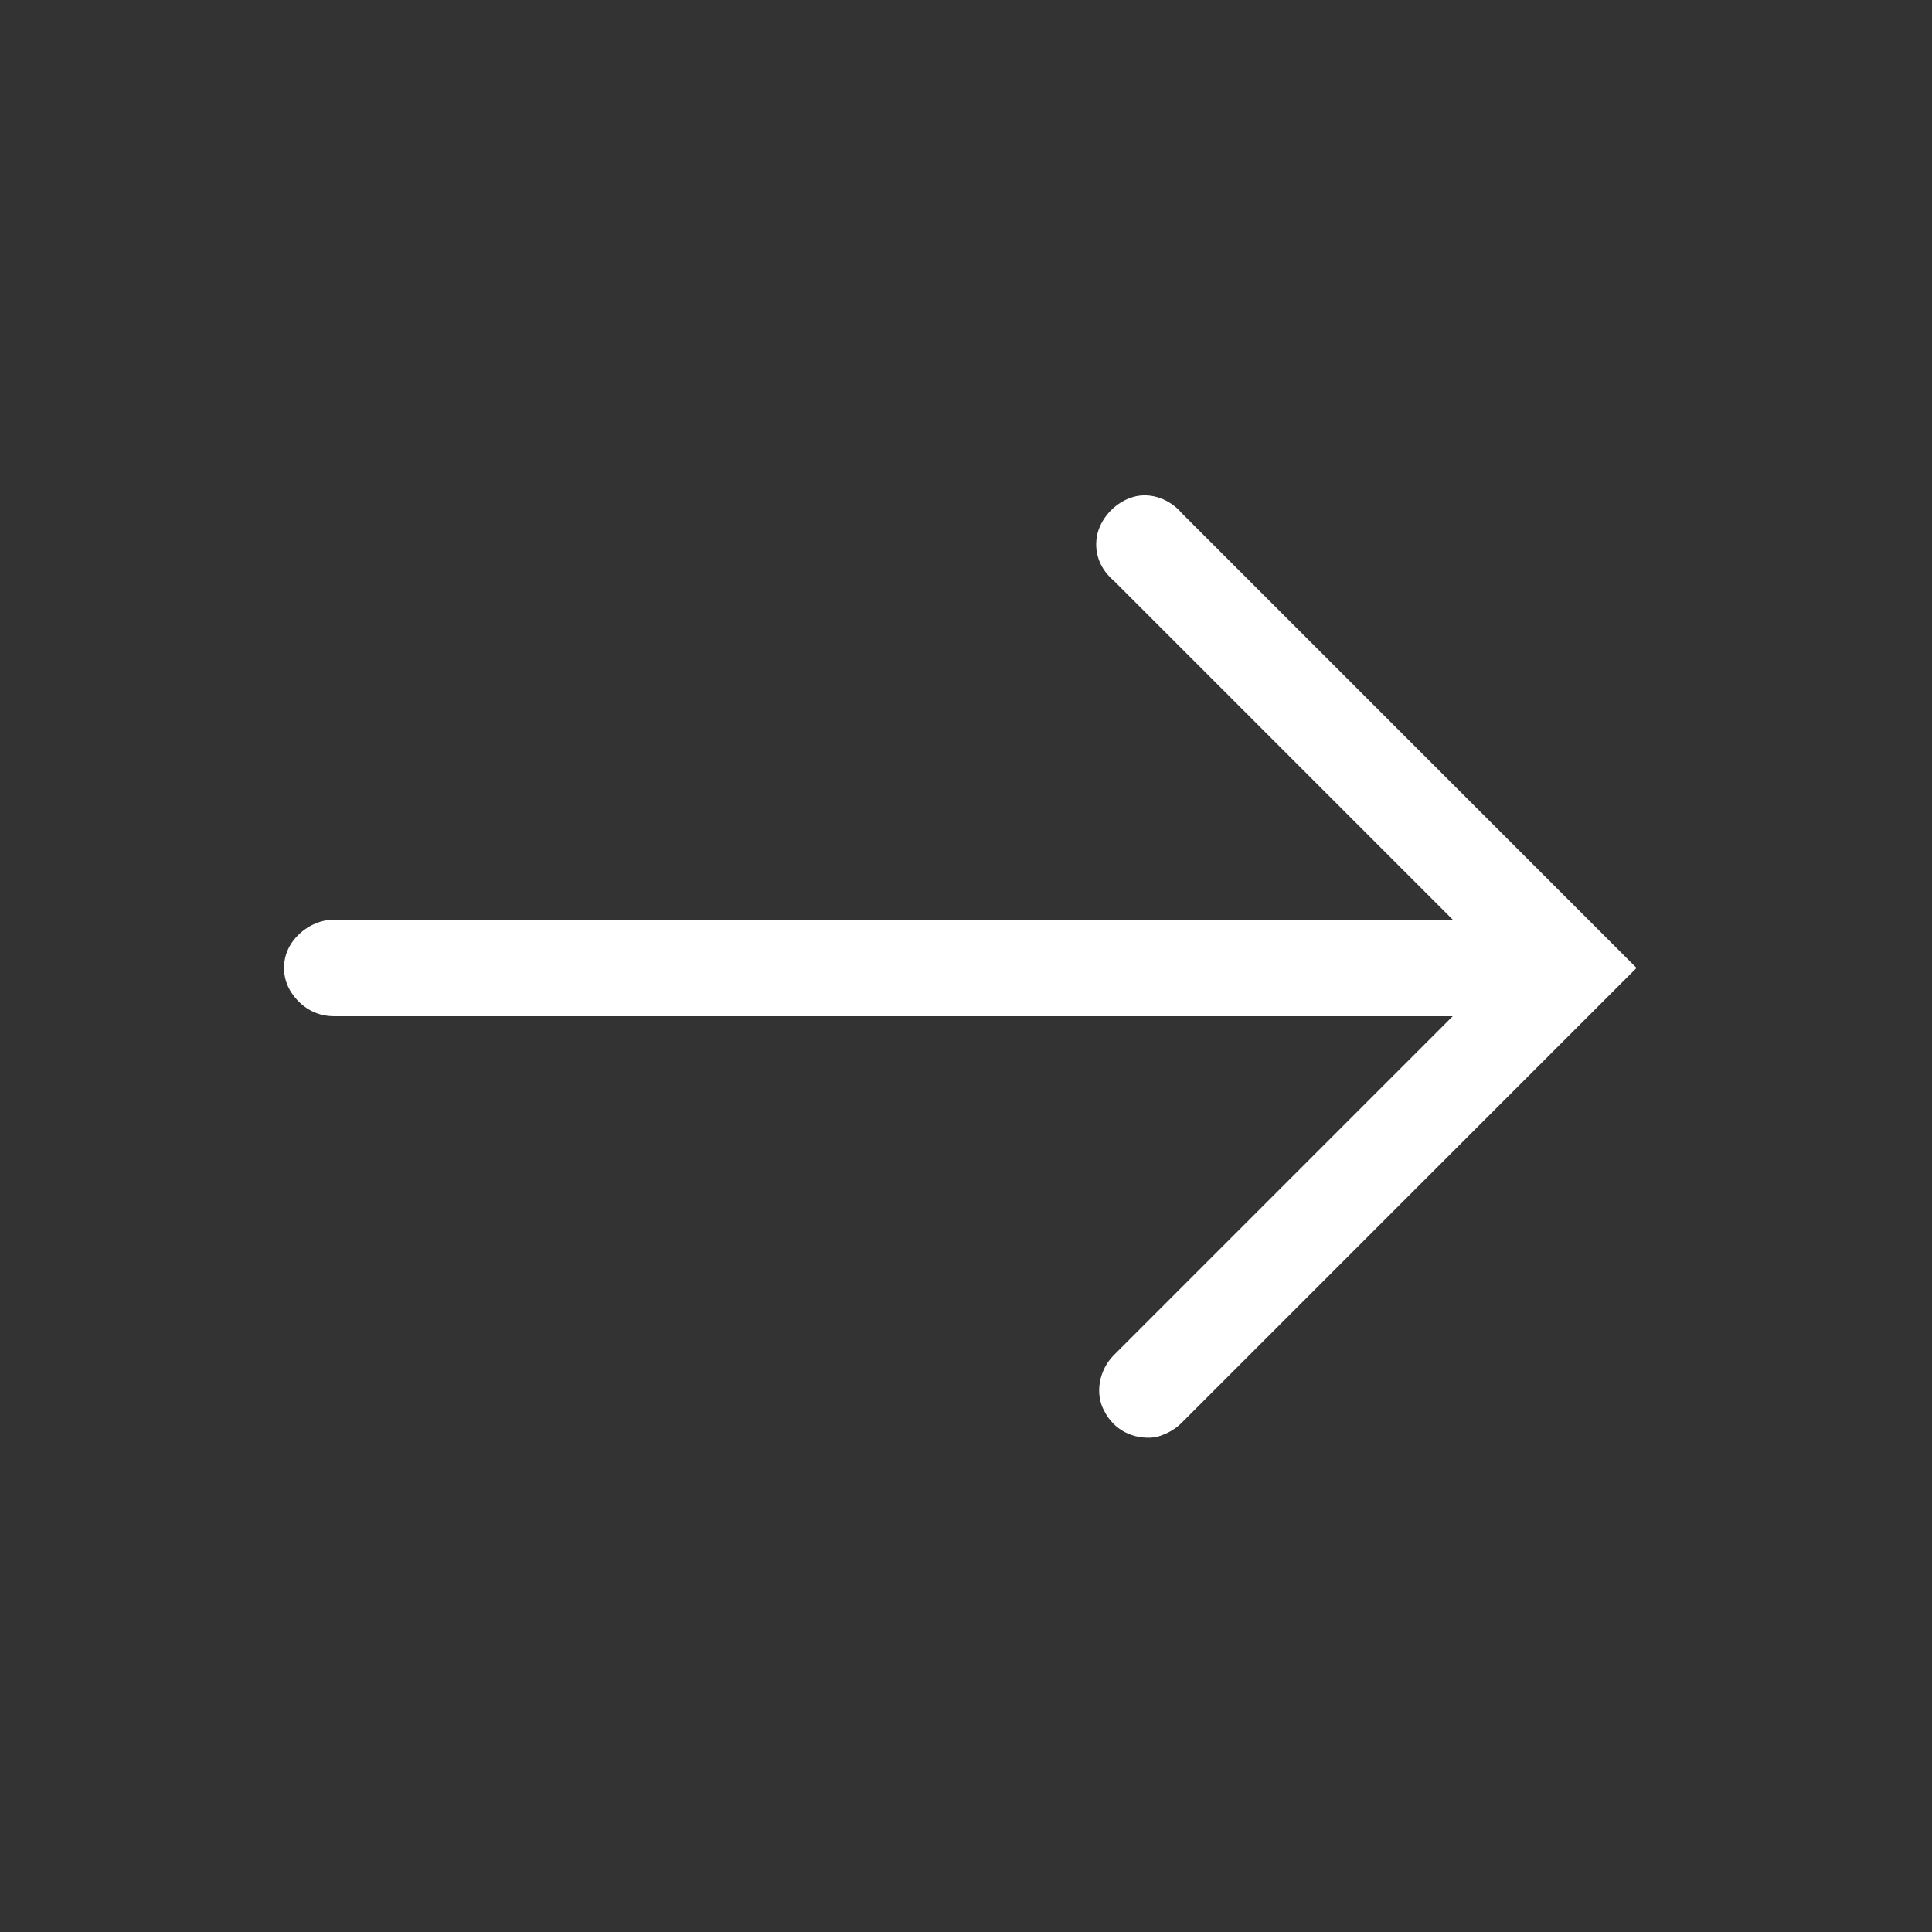 <?xml version="1.0" encoding="utf-8"?>
<!-- Generator: Adobe Illustrator 27.1.1, SVG Export Plug-In . SVG Version: 6.00 Build 0)  -->
<svg version="1.1" id="Lager_1" xmlns="http://www.w3.org/2000/svg" xmlns:xlink="http://www.w3.org/1999/xlink" x="0px" y="0px"
	 viewBox="0 0 100 100" style="enable-background:new 0 0 100 100;" xml:space="preserve">
<rect x="0" y="0" width="100" height="100" fill="#333333" stroke="none"/>
<path d="M59.7,73.9c0.4-0.1,0.8-0.3,1.1-0.6l21.8-21.8l1.4-1.4l-1.4-1.4L60.8,26.9c-0.5-0.6-1.3-0.9-2-0.7c-0.7,0.2-1.3,0.8-1.5,1.5
	c-0.2,0.8,0.1,1.5,0.7,2l18.4,18.4H17.3c-0.7,0-1.4,0.4-1.8,1c-0.4,0.6-0.4,1.4,0,2c0.4,0.6,1,1,1.8,1h59.1L58,70.5
	c-0.6,0.6-0.8,1.6-0.4,2.3C58,73.6,58.8,74,59.7,73.9z"  fill="#ffffff" stroke="#ffffff"/>
</svg>
